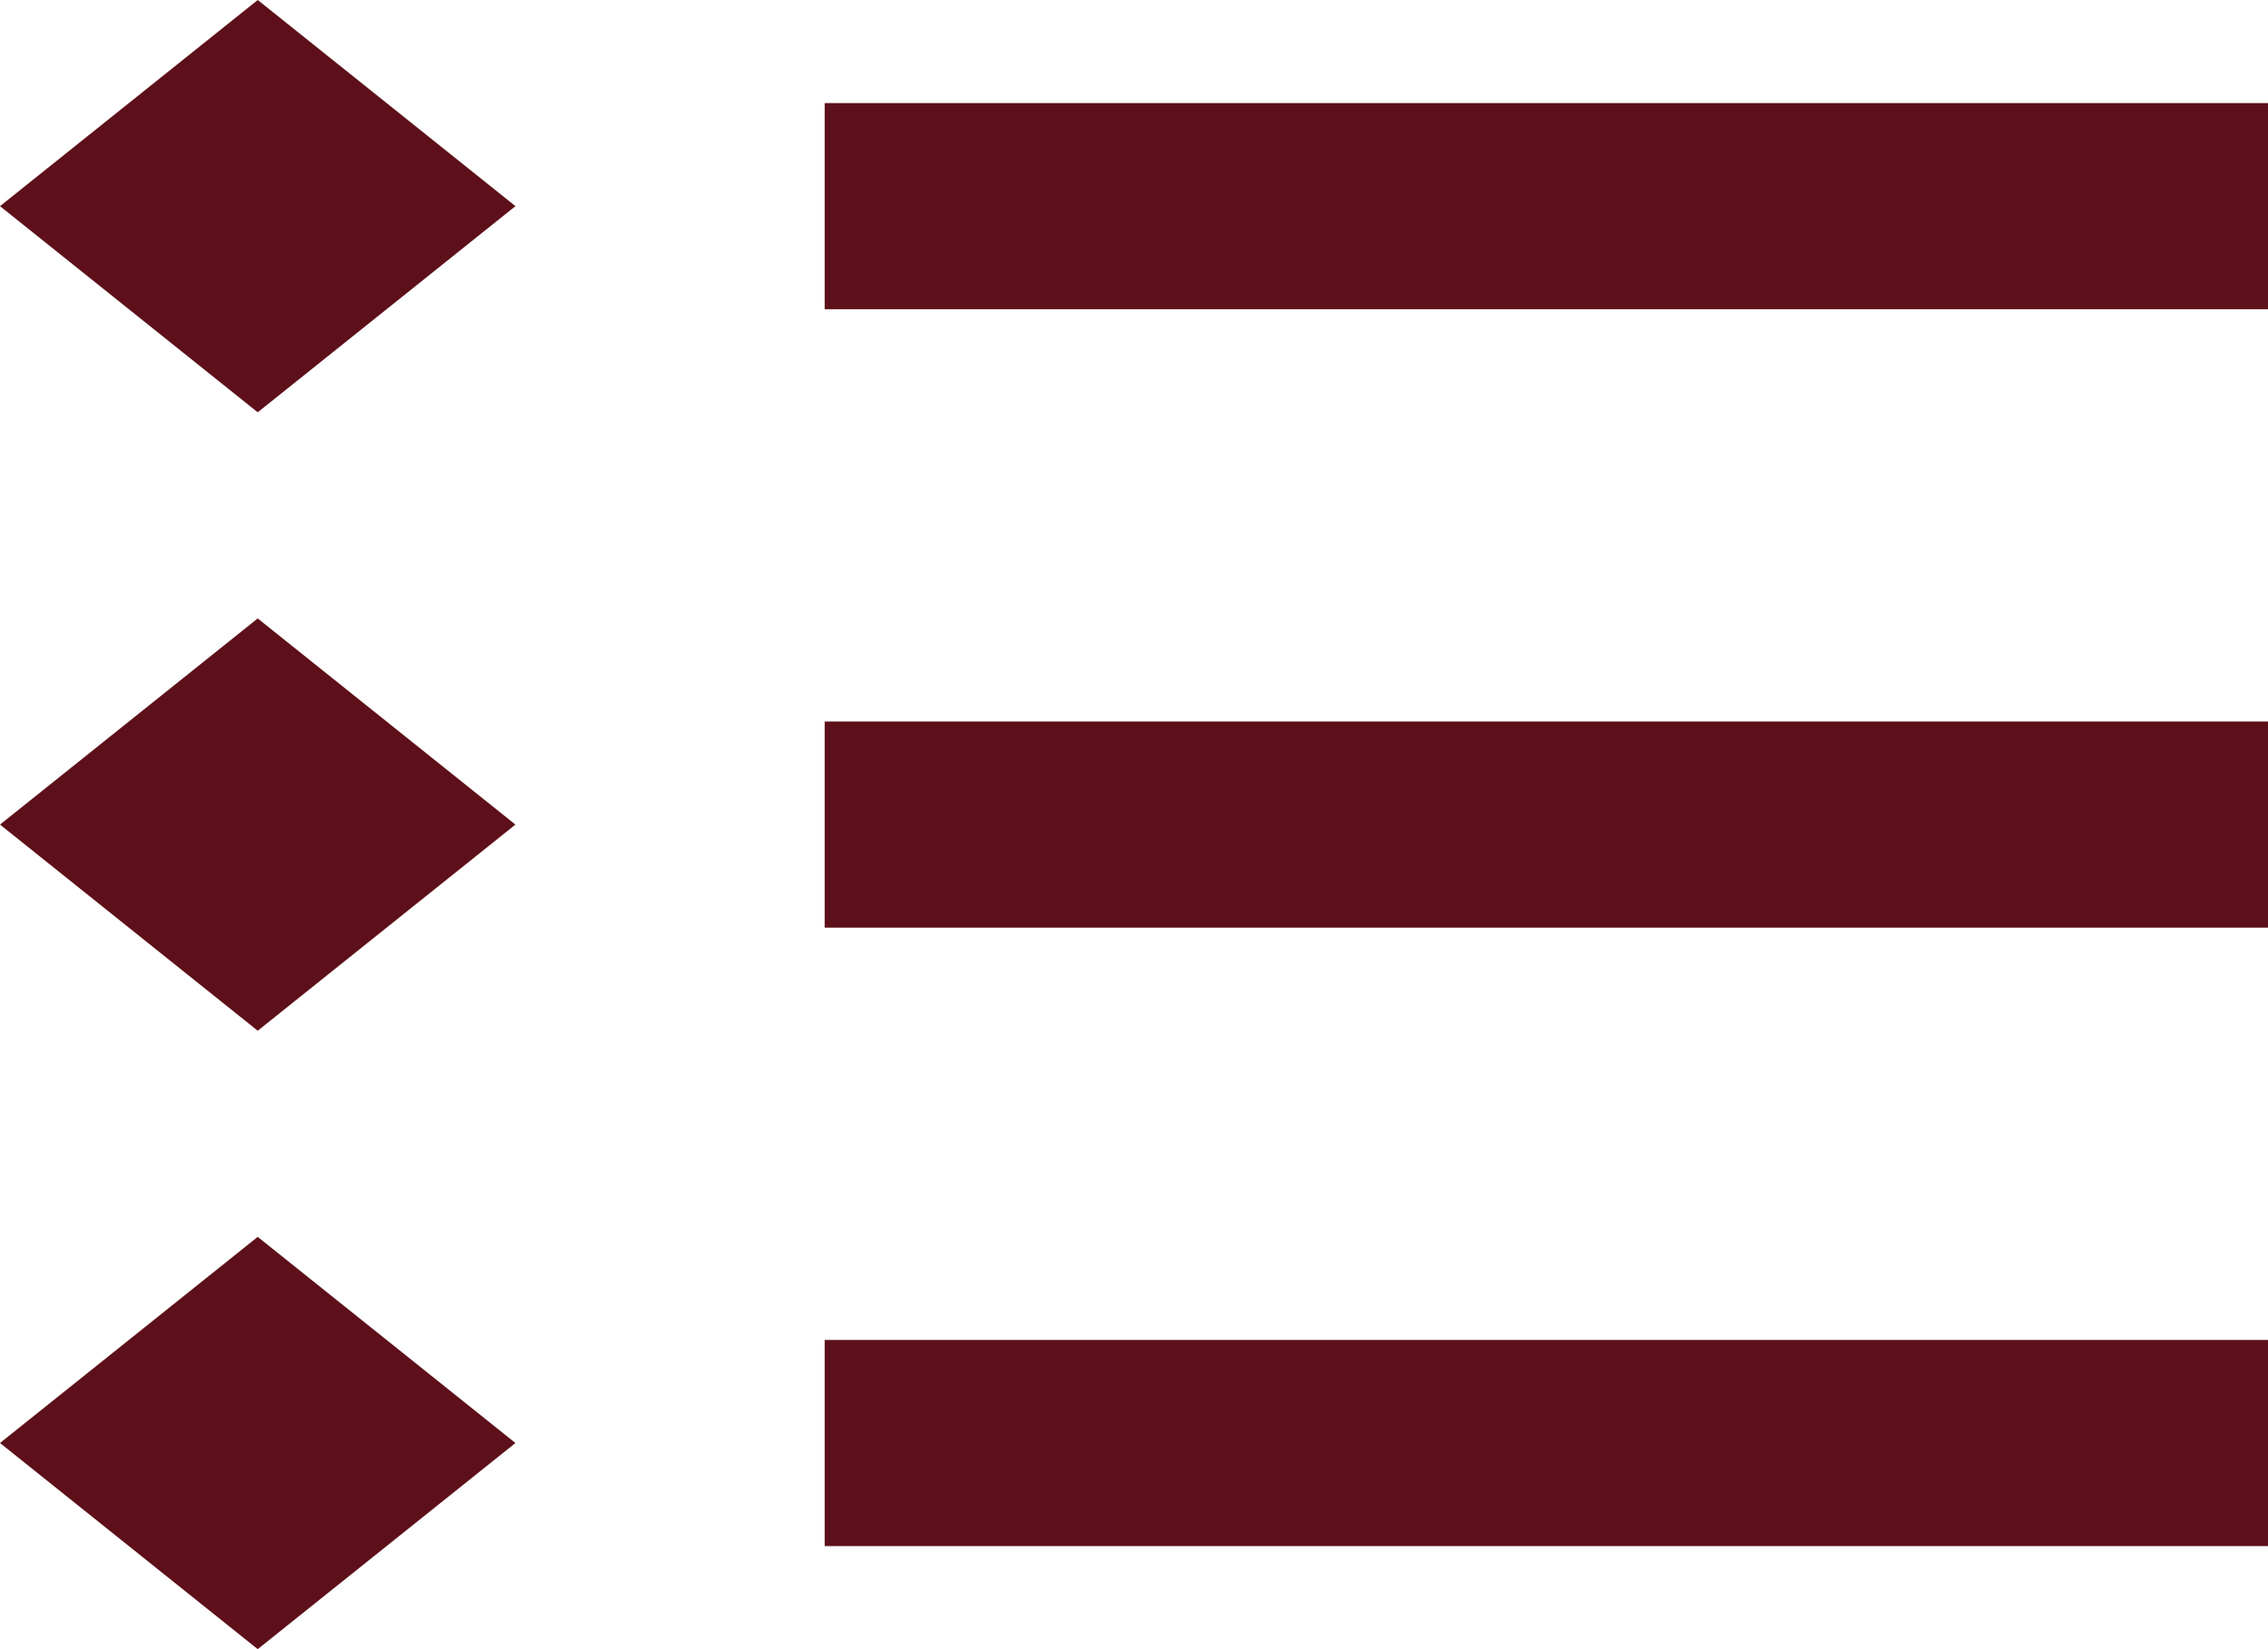 <?xml version="1.0" encoding="UTF-8"?> <svg xmlns="http://www.w3.org/2000/svg" width="22" height="16" viewBox="0 0 22 16" fill="none"> <path d="M5 2L2.5 0L0 2L2.5 4L5 2Z" fill="#5D1019"></path> <path d="M5 8L2.5 6L0 8L2.5 10L5 8Z" fill="#5D1019"></path> <path d="M5 14L2.5 12L0 14L2.5 16L5 14Z" fill="#5D1019"></path> <rect x="8" y="1" width="14" height="2" fill="#5D1019"></rect> <rect x="8" y="7" width="14" height="2" fill="#5D1019"></rect> <rect x="8" y="13" width="14" height="2" fill="#5D1019"></rect> </svg> 